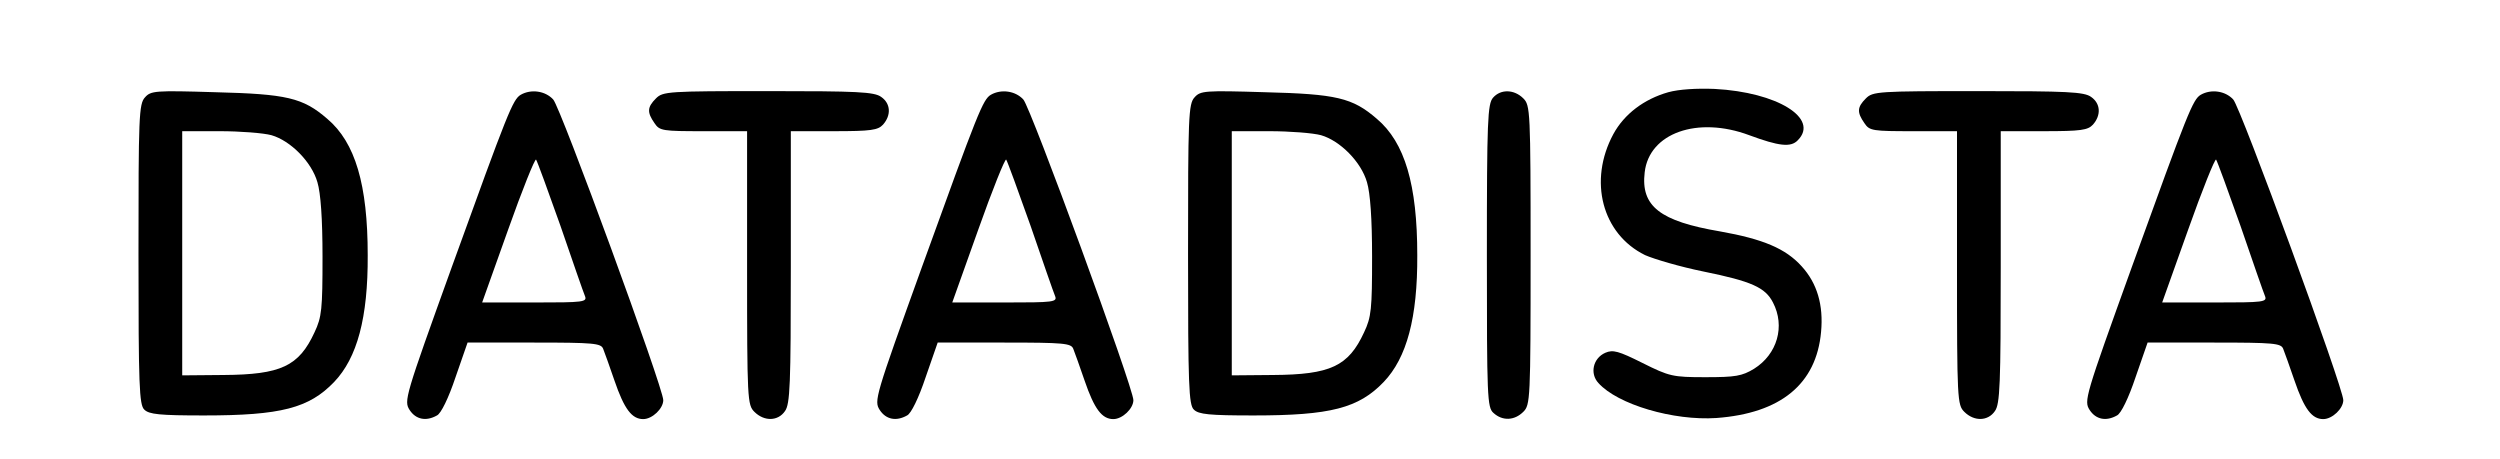 <?xml version="1.0" standalone="no"?>
<!DOCTYPE svg PUBLIC "-//W3C//DTD SVG 20010904//EN"
 "http://www.w3.org/TR/2001/REC-SVG-20010904/DTD/svg10.dtd">
<svg version="1.0" xmlns="http://www.w3.org/2000/svg"
 width="686pt" height="126pt" viewBox="0 0 686 126"
 preserveAspectRatio="xMidYMid meet">
<g transform="translate(0,126) scale(0.1,-0.1)"
fill="#000000" stroke="none">
<path d="M4578 1007 c-67 -19 -121 -60 -151 -115 -69 -128 -31 -274 87 -332
25 -11 96 -32 160 -45 133 -27 170 -44 191 -85 34 -65 12 -142 -52 -182 -33
-20 -51 -23 -133 -23 -90 0 -99 2 -173 39 -66 33 -81 37 -102 28 -34 -15 -43
-57 -19 -83 53 -59 206 -104 324 -96 176 13 274 93 287 236 7 74 -11 134 -53
180 -44 49 -106 75 -224 96 -165 28 -218 69 -207 162 12 108 145 155 287 102
81 -30 114 -34 133 -14 60 60 -56 132 -228 141 -49 2 -98 -1 -127 -9z"/>
<path d="M398 993 c-17 -18 -18 -53 -18 -431 0 -360 2 -413 16 -426 13 -13 42
-16 164 -16 211 0 288 20 357 92 63 66 93 176 92 348 0 193 -34 309 -111 374
-67 58 -111 68 -308 73 -164 5 -176 4 -192 -14z m347 -104 c52 -15 110 -73
126 -129 9 -30 14 -100 14 -205 0 -143 -2 -165 -22 -207 -43 -93 -92 -116
-250 -117 l-113 -1 0 335 0 335 103 0 c56 0 120 -5 142 -11z"/>
<path d="M1429 1000 c-22 -13 -35 -46 -189 -472 -129 -358 -132 -368 -116
-393 17 -26 45 -32 75 -15 11 5 32 48 51 105 l33 95 183 0 c164 0 183 -2 189
-17 4 -10 18 -49 31 -87 27 -79 48 -106 79 -106 25 0 55 29 55 52 0 34 -282
804 -302 825 -22 24 -61 29 -89 13z m109 -360 c33 -96 63 -183 67 -192 7 -17
-4 -18 -137 -18 l-145 0 71 199 c39 110 74 197 77 193 3 -4 33 -86 67 -182z"/>
<path d="M1800 990 c-24 -24 -25 -38 -4 -68 14 -21 22 -22 135 -22 l119 0 0
-375 c0 -362 1 -376 20 -395 27 -27 65 -26 84 2 14 19 16 74 16 395 l0 373
118 0 c103 0 121 3 135 18 23 26 21 58 -5 76 -19 14 -66 16 -310 16 -275 0
-289 -1 -308 -20z"/>
<path d="M2719 1000 c-22 -13 -35 -46 -189 -472 -129 -358 -132 -368 -116
-393 17 -26 45 -32 75 -15 11 5 32 48 51 105 l33 95 183 0 c164 0 183 -2 189
-17 4 -10 18 -49 31 -87 27 -79 48 -106 79 -106 25 0 55 29 55 52 0 34 -282
804 -302 825 -22 24 -61 29 -89 13z m109 -360 c33 -96 63 -183 67 -192 7 -17
-4 -18 -137 -18 l-145 0 71 199 c39 110 74 197 77 193 3 -4 33 -86 67 -182z"/>
<path d="M3278 993 c-17 -18 -18 -53 -18 -431 0 -360 2 -413 16 -426 13 -13
42 -16 164 -16 211 0 288 20 357 92 63 66 93 176 92 348 0 193 -34 309 -111
374 -67 58 -111 68 -308 73 -164 5 -176 4 -192 -14z m347 -104 c52 -15 110
-73 126 -129 9 -30 14 -100 14 -205 0 -143 -2 -165 -22 -207 -43 -93 -92 -116
-250 -117 l-113 -1 0 335 0 335 103 0 c56 0 120 -5 142 -11z"/>
<path d="M4097 992 c-15 -17 -17 -61 -17 -434 0 -389 1 -416 18 -431 25 -23
58 -21 82 3 19 19 20 33 20 430 0 397 -1 411 -20 430 -25 25 -62 26 -83 2z"/>
<path d="M5120 990 c-24 -24 -25 -38 -4 -68 14 -21 22 -22 135 -22 l119 0 0
-375 c0 -362 1 -376 20 -395 27 -27 65 -26 84 2 14 19 16 74 16 395 l0 373
118 0 c103 0 121 3 135 18 23 26 21 58 -5 76 -19 14 -66 16 -310 16 -275 0
-289 -1 -308 -20z"/>
<path d="M6039 1000 c-22 -13 -35 -46 -189 -472 -129 -358 -132 -368 -116
-393 17 -26 45 -32 75 -15 11 5 32 48 51 105 l33 95 183 0 c164 0 183 -2 189
-17 4 -10 18 -49 31 -87 27 -79 48 -106 79 -106 25 0 55 29 55 52 0 34 -282
804 -302 825 -22 24 -61 29 -89 13z m109 -360 c33 -96 63 -183 67 -192 7 -17
-4 -18 -137 -18 l-145 0 71 199 c39 110 74 197 77 193 3 -4 33 -86 67 -182z"/>
</g>
</svg>
